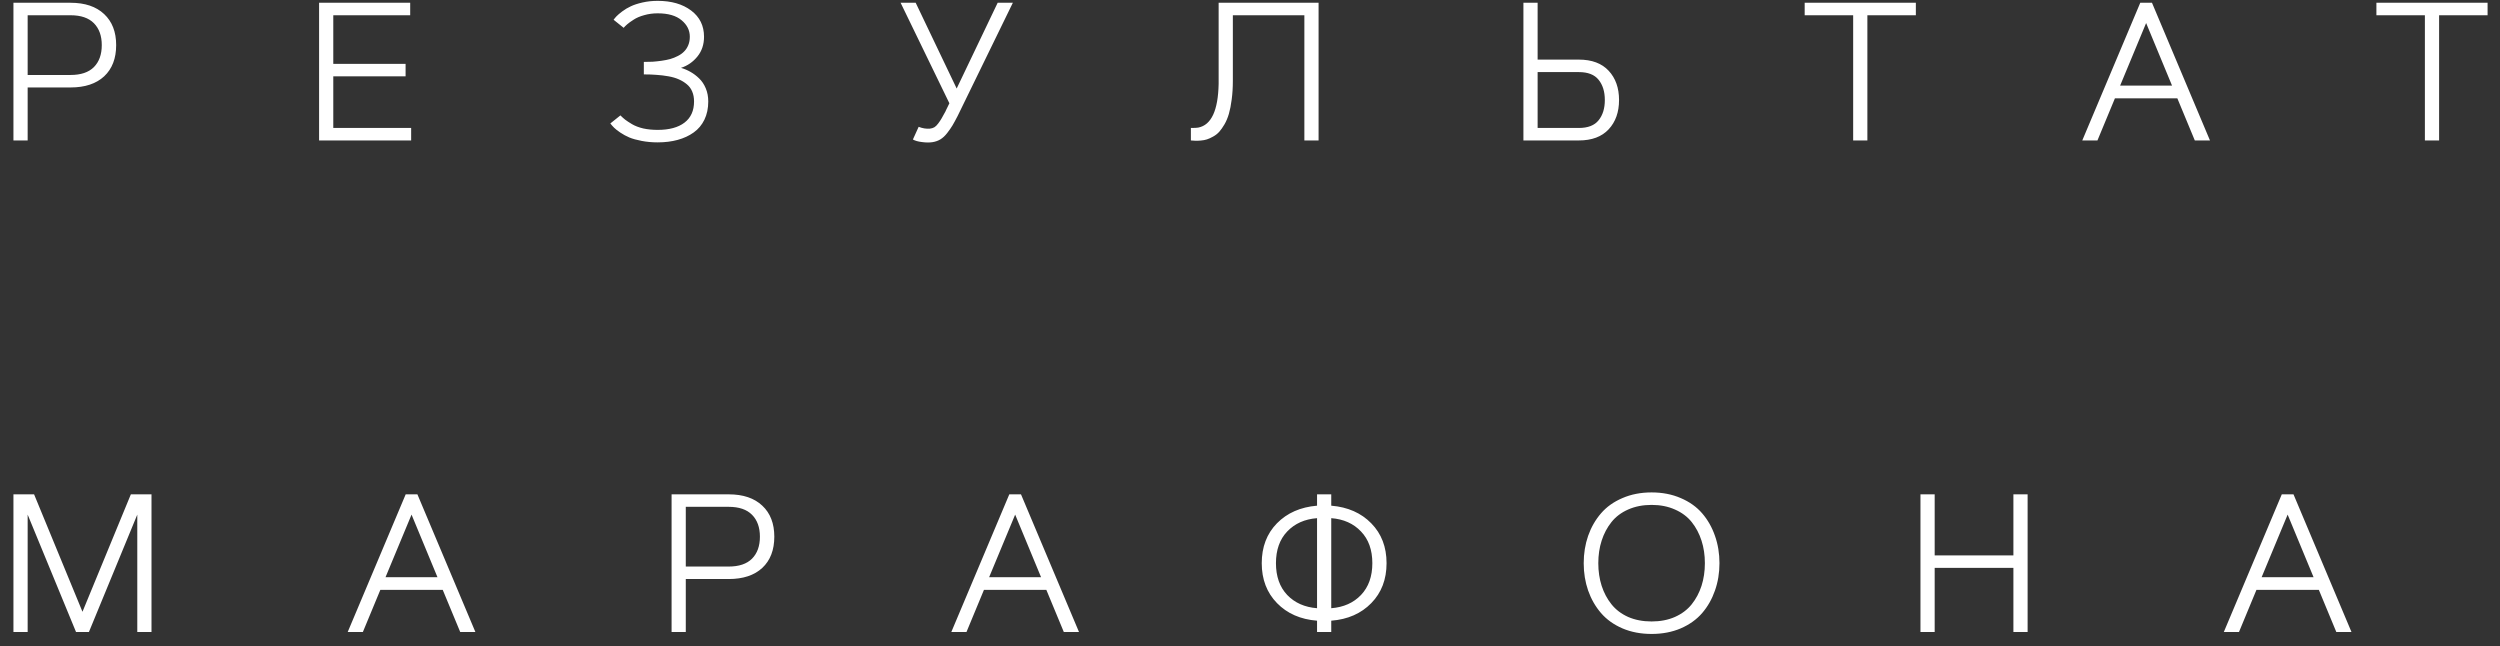 <?xml version="1.0" encoding="UTF-8"?> <svg xmlns="http://www.w3.org/2000/svg" width="178" height="46" viewBox="0 0 178 46" fill="none"><rect x="0" y="0" width="178" height="46" fill="#333333" stroke="none"/> <path d="M5.024 1.086H1.969V5.338H5.024C5.758 5.338 6.312 5.151 6.686 4.777C7.059 4.399 7.246 3.877 7.246 3.212C7.246 2.551 7.059 2.032 6.686 1.653C6.312 1.275 5.758 1.086 5.024 1.086ZM1.969 10H0.957V0.197H5.024C6.05 0.197 6.847 0.466 7.417 1.004C7.987 1.537 8.271 2.273 8.271 3.212C8.271 4.16 7.987 4.9 7.417 5.434C6.847 5.962 6.05 6.227 5.024 6.227H1.969V10ZM23.73 4.545H28.878V5.434H23.73V9.111H29.274V10H22.719V0.197H29.206V1.086H23.73V4.545ZM43.455 8.79L44.173 8.216C44.291 8.334 44.405 8.437 44.515 8.523C44.629 8.61 44.793 8.717 45.007 8.845C45.226 8.972 45.49 9.073 45.8 9.146C46.114 9.214 46.456 9.248 46.825 9.248C47.65 9.248 48.288 9.075 48.739 8.729C49.191 8.382 49.416 7.881 49.416 7.225C49.416 6.96 49.373 6.726 49.286 6.521C49.2 6.311 49.072 6.138 48.904 6.001C48.735 5.86 48.546 5.743 48.336 5.652C48.127 5.557 47.88 5.484 47.598 5.434C47.315 5.383 47.035 5.349 46.757 5.331C46.484 5.308 46.178 5.297 45.841 5.297V4.408C46.064 4.408 46.274 4.404 46.47 4.395C46.666 4.381 46.878 4.358 47.106 4.326C47.334 4.294 47.539 4.253 47.721 4.203C47.908 4.148 48.09 4.076 48.268 3.984C48.446 3.893 48.594 3.786 48.712 3.663C48.835 3.54 48.933 3.39 49.006 3.212C49.079 3.034 49.115 2.836 49.115 2.617C49.115 2.157 48.919 1.765 48.528 1.441C48.14 1.113 47.573 0.949 46.825 0.949C46.488 0.949 46.169 0.993 45.868 1.079C45.568 1.161 45.317 1.268 45.116 1.4C44.916 1.528 44.763 1.637 44.658 1.729C44.553 1.82 44.469 1.904 44.405 1.981L43.688 1.407C43.747 1.325 43.818 1.241 43.9 1.154C43.982 1.068 44.116 0.954 44.303 0.812C44.49 0.671 44.693 0.55 44.911 0.45C45.13 0.345 45.408 0.254 45.745 0.177C46.087 0.099 46.447 0.061 46.825 0.061C47.805 0.061 48.6 0.291 49.211 0.751C49.822 1.211 50.127 1.833 50.127 2.617C50.127 3.169 49.97 3.638 49.655 4.025C49.341 4.413 48.951 4.682 48.486 4.832C48.724 4.9 48.949 4.996 49.163 5.119C49.377 5.238 49.583 5.393 49.779 5.584C49.974 5.771 50.132 6.006 50.25 6.288C50.369 6.571 50.428 6.883 50.428 7.225C50.428 7.712 50.337 8.145 50.154 8.523C49.972 8.897 49.717 9.2 49.389 9.433C49.065 9.665 48.687 9.84 48.254 9.959C47.821 10.078 47.345 10.137 46.825 10.137C46.424 10.137 46.046 10.102 45.691 10.034C45.335 9.966 45.041 9.884 44.809 9.788C44.576 9.688 44.362 9.572 44.166 9.439C43.97 9.307 43.822 9.191 43.722 9.091C43.622 8.991 43.533 8.89 43.455 8.79ZM72.115 0.197L68.184 8.257C68.033 8.549 67.91 8.774 67.815 8.934C67.719 9.093 67.594 9.273 67.439 9.474C67.288 9.67 67.126 9.82 66.953 9.925C66.785 10.025 66.596 10.091 66.386 10.123C66.176 10.155 65.933 10.153 65.654 10.116C65.376 10.084 65.158 10.023 64.998 9.932L65.408 9.029C65.686 9.139 65.955 9.182 66.215 9.159C66.329 9.146 66.432 9.114 66.523 9.063C66.614 9.009 66.705 8.92 66.796 8.797C66.892 8.669 66.972 8.551 67.035 8.441C67.099 8.332 67.193 8.163 67.316 7.936C67.32 7.926 67.329 7.906 67.343 7.874C67.357 7.842 67.375 7.803 67.398 7.758C67.421 7.708 67.443 7.662 67.466 7.621C67.48 7.594 67.5 7.55 67.528 7.491C67.555 7.432 67.578 7.386 67.596 7.354L64.123 0.197H65.197L68.115 6.302L71.034 0.197H72.115ZM86.767 0.197H93.883V10H92.871V1.086H87.779V5.762C87.779 6.24 87.751 6.68 87.697 7.081C87.647 7.478 87.58 7.817 87.498 8.1C87.416 8.382 87.311 8.633 87.184 8.852C87.056 9.07 86.931 9.248 86.808 9.385C86.685 9.521 86.539 9.635 86.37 9.727C86.206 9.818 86.061 9.884 85.933 9.925C85.805 9.966 85.659 9.993 85.495 10.007C85.336 10.021 85.208 10.025 85.113 10.021C85.022 10.021 84.914 10.014 84.791 10V9.111C85.056 9.111 85.231 9.102 85.318 9.084C86.247 8.902 86.731 7.863 86.767 5.967C86.767 5.898 86.767 5.83 86.767 5.762V0.197ZM108.467 0.197H109.479V4.244H112.412C113.337 4.244 114.045 4.508 114.537 5.037C115.03 5.566 115.276 6.261 115.276 7.122C115.276 7.983 115.03 8.678 114.537 9.207C114.045 9.736 113.337 10 112.412 10H108.467V0.197ZM109.479 9.111H112.412C113.059 9.111 113.528 8.929 113.82 8.564C114.116 8.2 114.264 7.719 114.264 7.122C114.264 6.525 114.116 6.044 113.82 5.68C113.528 5.315 113.059 5.133 112.412 5.133H109.479V9.111ZM128.493 0.197H136.409V1.086H132.957V10H131.945V1.086H128.493V0.197ZM150.583 6.999L149.338 10H148.258L152.387 0.197H153.221L157.35 10H156.27L155.026 6.999H150.583ZM152.804 1.64L150.952 6.097H154.65L152.804 1.64ZM169.2 0.197H177.116V1.086H173.664V10H172.652V1.086H169.2V0.197ZM2.427 35.197L5.872 43.558L9.317 35.197H10.787V45H9.775V36.64L6.33 45H5.414L1.969 36.64V45H0.957V35.197H2.427ZM27.08 41.999L25.836 45H24.756L28.885 35.197H29.719L33.848 45H32.768L31.523 41.999H27.08ZM29.302 36.64L27.449 41.097H31.148L29.302 36.64ZM51.884 36.086H48.828V40.338H51.884C52.618 40.338 53.171 40.151 53.545 39.777C53.919 39.399 54.106 38.877 54.106 38.212C54.106 37.551 53.919 37.032 53.545 36.653C53.171 36.275 52.618 36.086 51.884 36.086ZM48.828 45H47.817V35.197H51.884C52.909 35.197 53.707 35.466 54.276 36.004C54.846 36.537 55.131 37.273 55.131 38.212C55.131 39.16 54.846 39.9 54.276 40.434C53.707 40.962 52.909 41.227 51.884 41.227H48.828V45ZM70.057 41.999L68.813 45H67.733L71.862 35.197H72.695L76.825 45H75.744L74.5 41.999H70.057ZM72.279 36.64L70.426 41.097H74.124L72.279 36.64ZM93.774 36.004V35.197H94.785V36.004C95.966 36.104 96.916 36.523 97.636 37.262C98.361 38 98.723 38.946 98.723 40.099C98.723 41.252 98.361 42.2 97.636 42.942C96.911 43.685 95.961 44.102 94.785 44.193V45H93.774V44.193C92.598 44.102 91.648 43.685 90.923 42.942C90.199 42.2 89.836 41.252 89.836 40.099C89.836 38.946 90.196 38 90.916 37.262C91.641 36.523 92.593 36.104 93.774 36.004ZM91.648 37.843C91.115 38.403 90.848 39.155 90.848 40.099C90.848 41.042 91.115 41.796 91.648 42.361C92.186 42.922 92.894 43.236 93.774 43.305V36.893C92.894 36.961 92.186 37.278 91.648 37.843ZM96.905 42.361C97.442 41.796 97.711 41.042 97.711 40.099C97.711 39.155 97.442 38.403 96.905 37.843C96.371 37.278 95.665 36.961 94.785 36.893V43.305C95.665 43.236 96.371 42.922 96.905 42.361ZM119.671 44.74C119.051 45.005 118.359 45.137 117.593 45.137C116.828 45.137 116.135 45.005 115.515 44.74C114.895 44.471 114.387 44.107 113.991 43.647C113.594 43.186 113.289 42.653 113.075 42.047C112.865 41.441 112.76 40.791 112.76 40.099C112.76 39.406 112.865 38.757 113.075 38.15C113.289 37.544 113.594 37.011 113.991 36.551C114.387 36.09 114.895 35.728 115.515 35.464C116.135 35.195 116.828 35.06 117.593 35.06C118.359 35.06 119.051 35.195 119.671 35.464C120.291 35.728 120.799 36.09 121.196 36.551C121.592 37.011 121.895 37.544 122.105 38.15C122.319 38.757 122.426 39.406 122.426 40.099C122.426 40.791 122.319 41.441 122.105 42.047C121.895 42.653 121.592 43.186 121.196 43.647C120.799 44.107 120.291 44.471 119.671 44.74ZM115.925 43.927C116.417 44.141 116.973 44.248 117.593 44.248C118.213 44.248 118.767 44.141 119.254 43.927C119.746 43.708 120.145 43.407 120.451 43.024C120.756 42.642 120.988 42.204 121.148 41.712C121.307 41.215 121.387 40.677 121.387 40.099C121.387 39.52 121.307 38.984 121.148 38.492C120.988 37.995 120.756 37.556 120.451 37.173C120.145 36.79 119.746 36.492 119.254 36.277C118.767 36.059 118.213 35.949 117.593 35.949C116.973 35.949 116.417 36.059 115.925 36.277C115.438 36.492 115.041 36.79 114.736 37.173C114.43 37.556 114.198 37.995 114.038 38.492C113.879 38.984 113.799 39.52 113.799 40.099C113.799 40.677 113.879 41.215 114.038 41.712C114.198 42.204 114.43 42.642 114.736 43.024C115.041 43.407 115.438 43.708 115.925 43.927ZM143.354 39.545V35.197H144.366V45H143.354V40.434H137.749V45H136.737V35.197H137.749V39.545H143.354ZM160.659 41.999L159.415 45H158.335L162.463 35.197H163.297L167.426 45H166.346L165.102 41.999H160.659ZM162.88 36.64L161.028 41.097H164.726L162.88 36.64Z" fill="white"></path> </svg> 